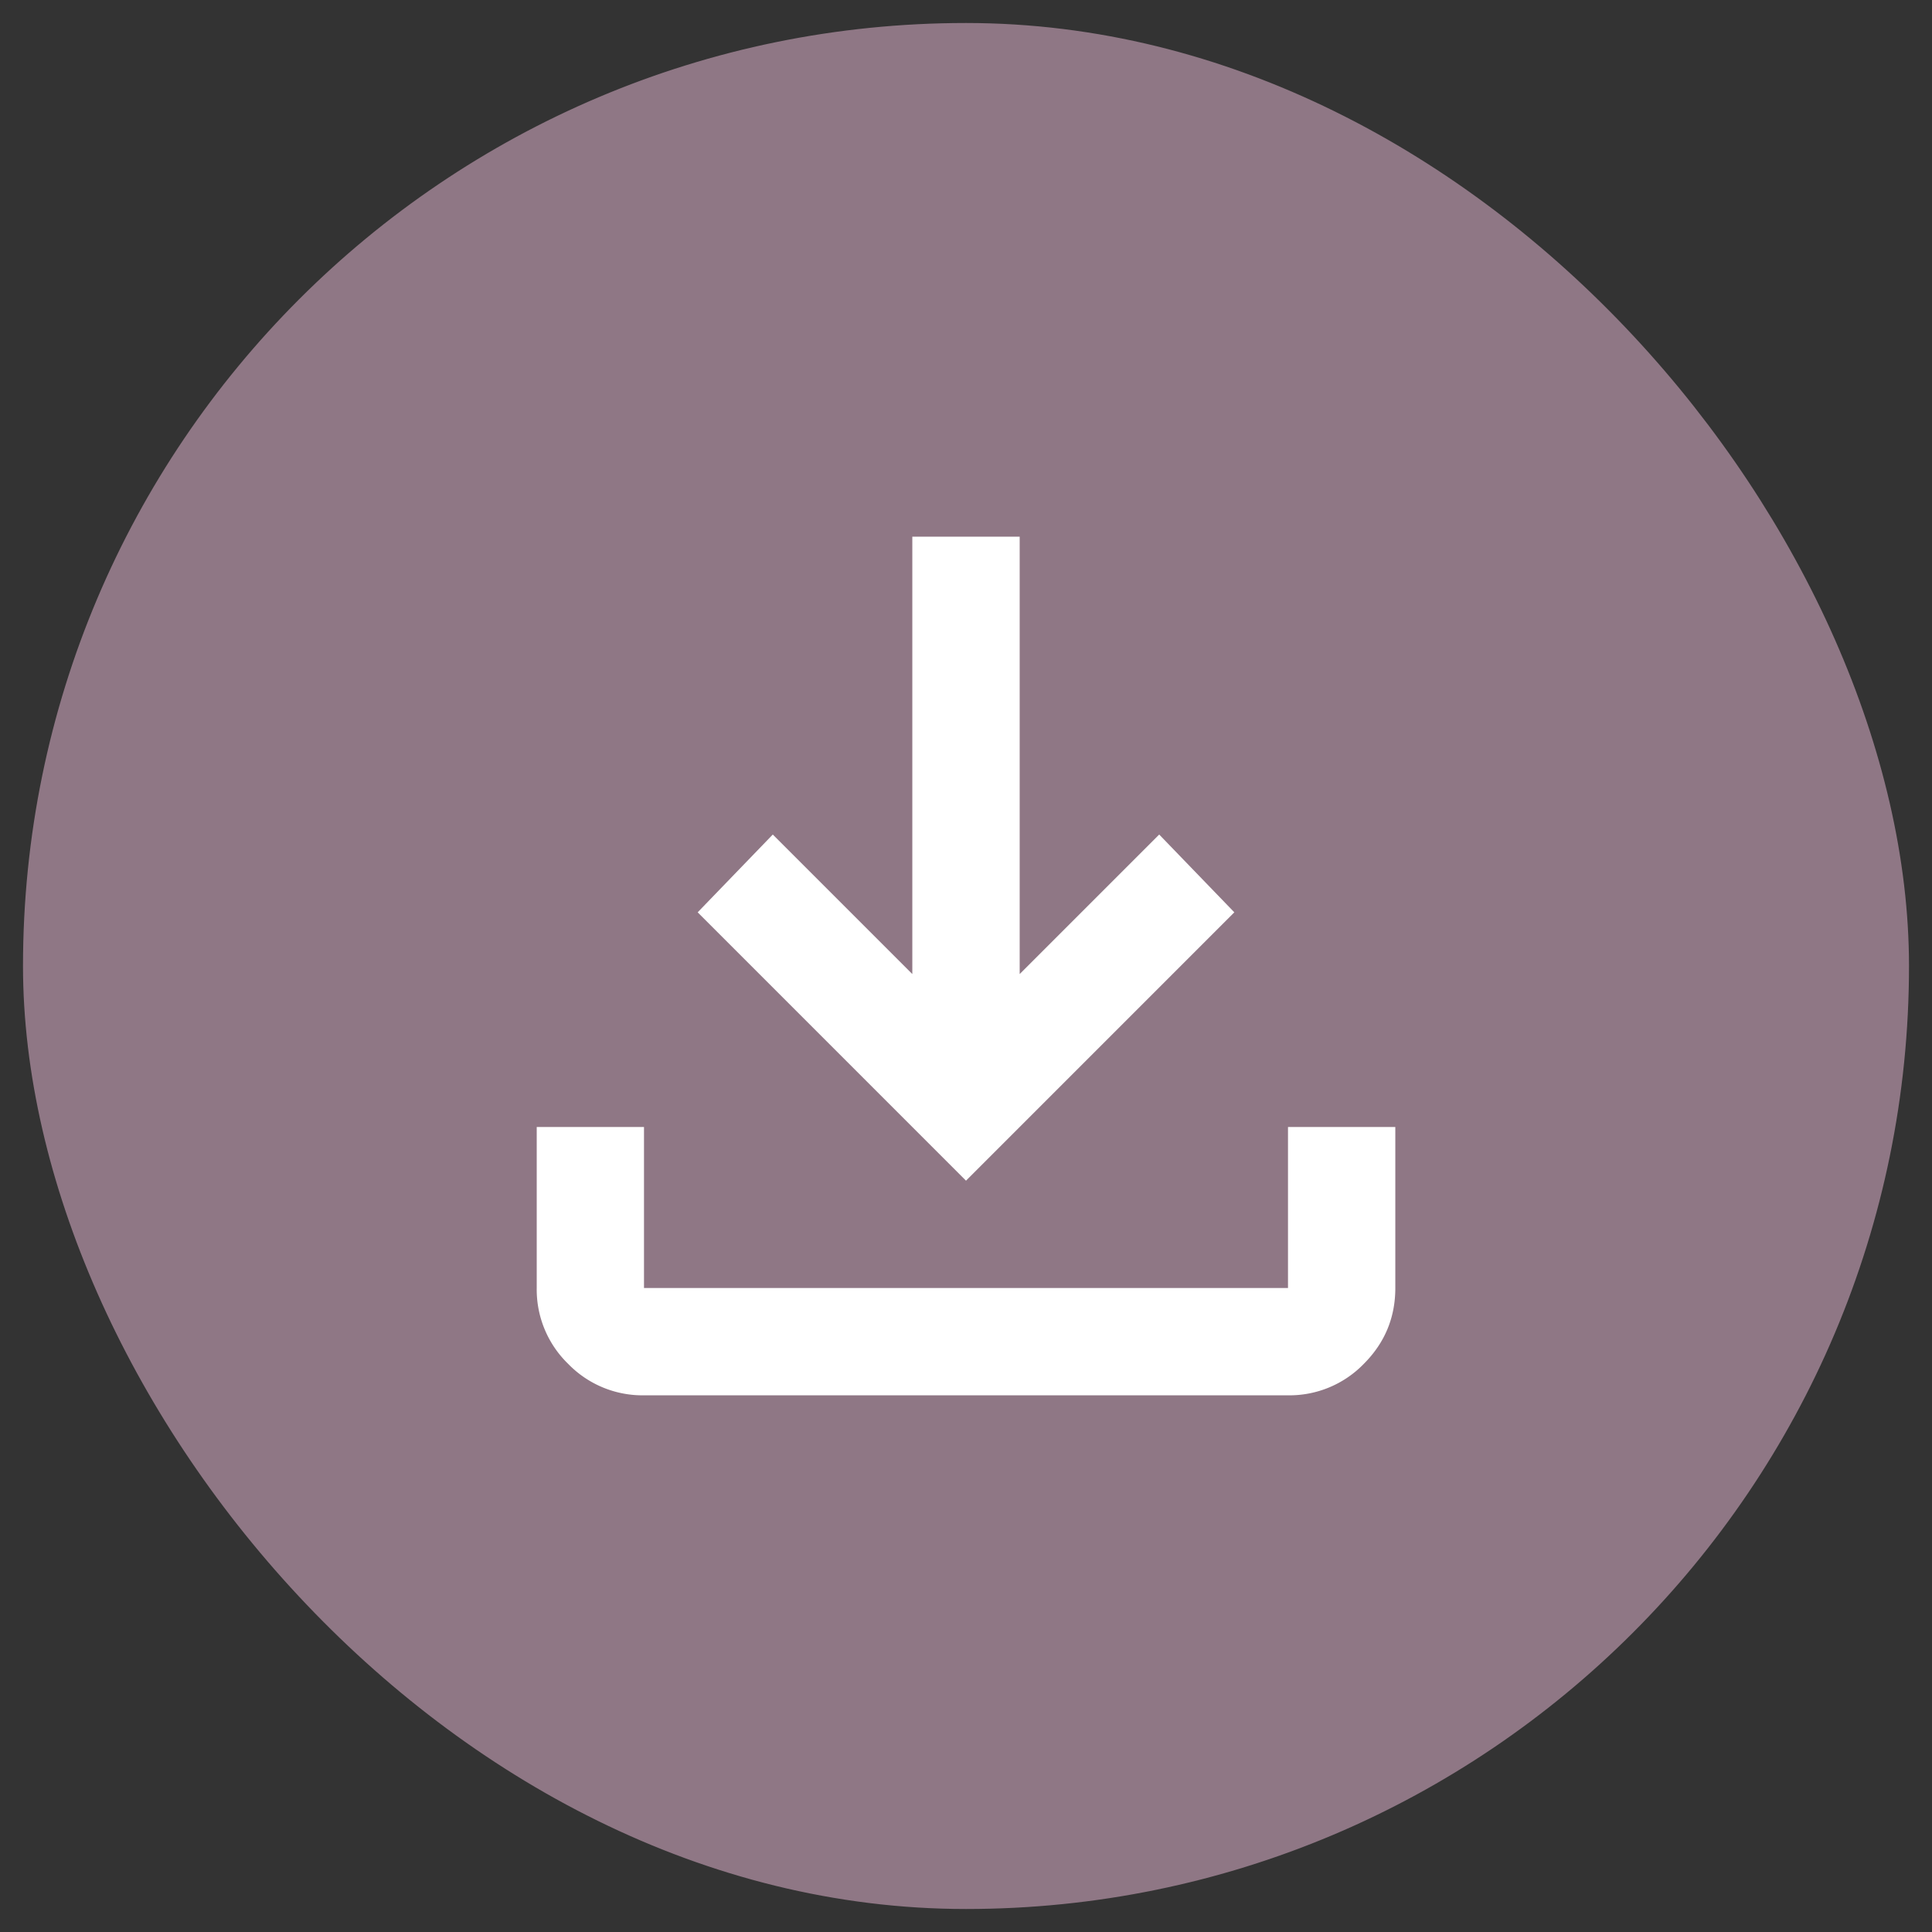 <svg xmlns="http://www.w3.org/2000/svg" width="42" height="42" viewBox="0 0 42 42"><rect x="0" y="0" width="42" height="42" fill="#333333" stroke="none"/><g fill="none" fill-rule="evenodd" transform="translate(1 1)"><rect width="40" height="40" fill="#8f7785" stroke="#8f7785" rx="20"/><path fill="#fff" d="M13 29.333a2.251 2.251 0 01-1.649-.684A2.251 2.251 0 0110.668 27v-3.5H13V27h14v-3.5h2.333V27c0 .642-.228 1.191-.684 1.648a2.251 2.251 0 01-1.649.685H13zm7-4.666l-5.833-5.834 1.633-1.691 3.033 3.033v-9.508h2.334v9.508l3.033-3.033 1.633 1.691L20 24.667z"/></g></svg>